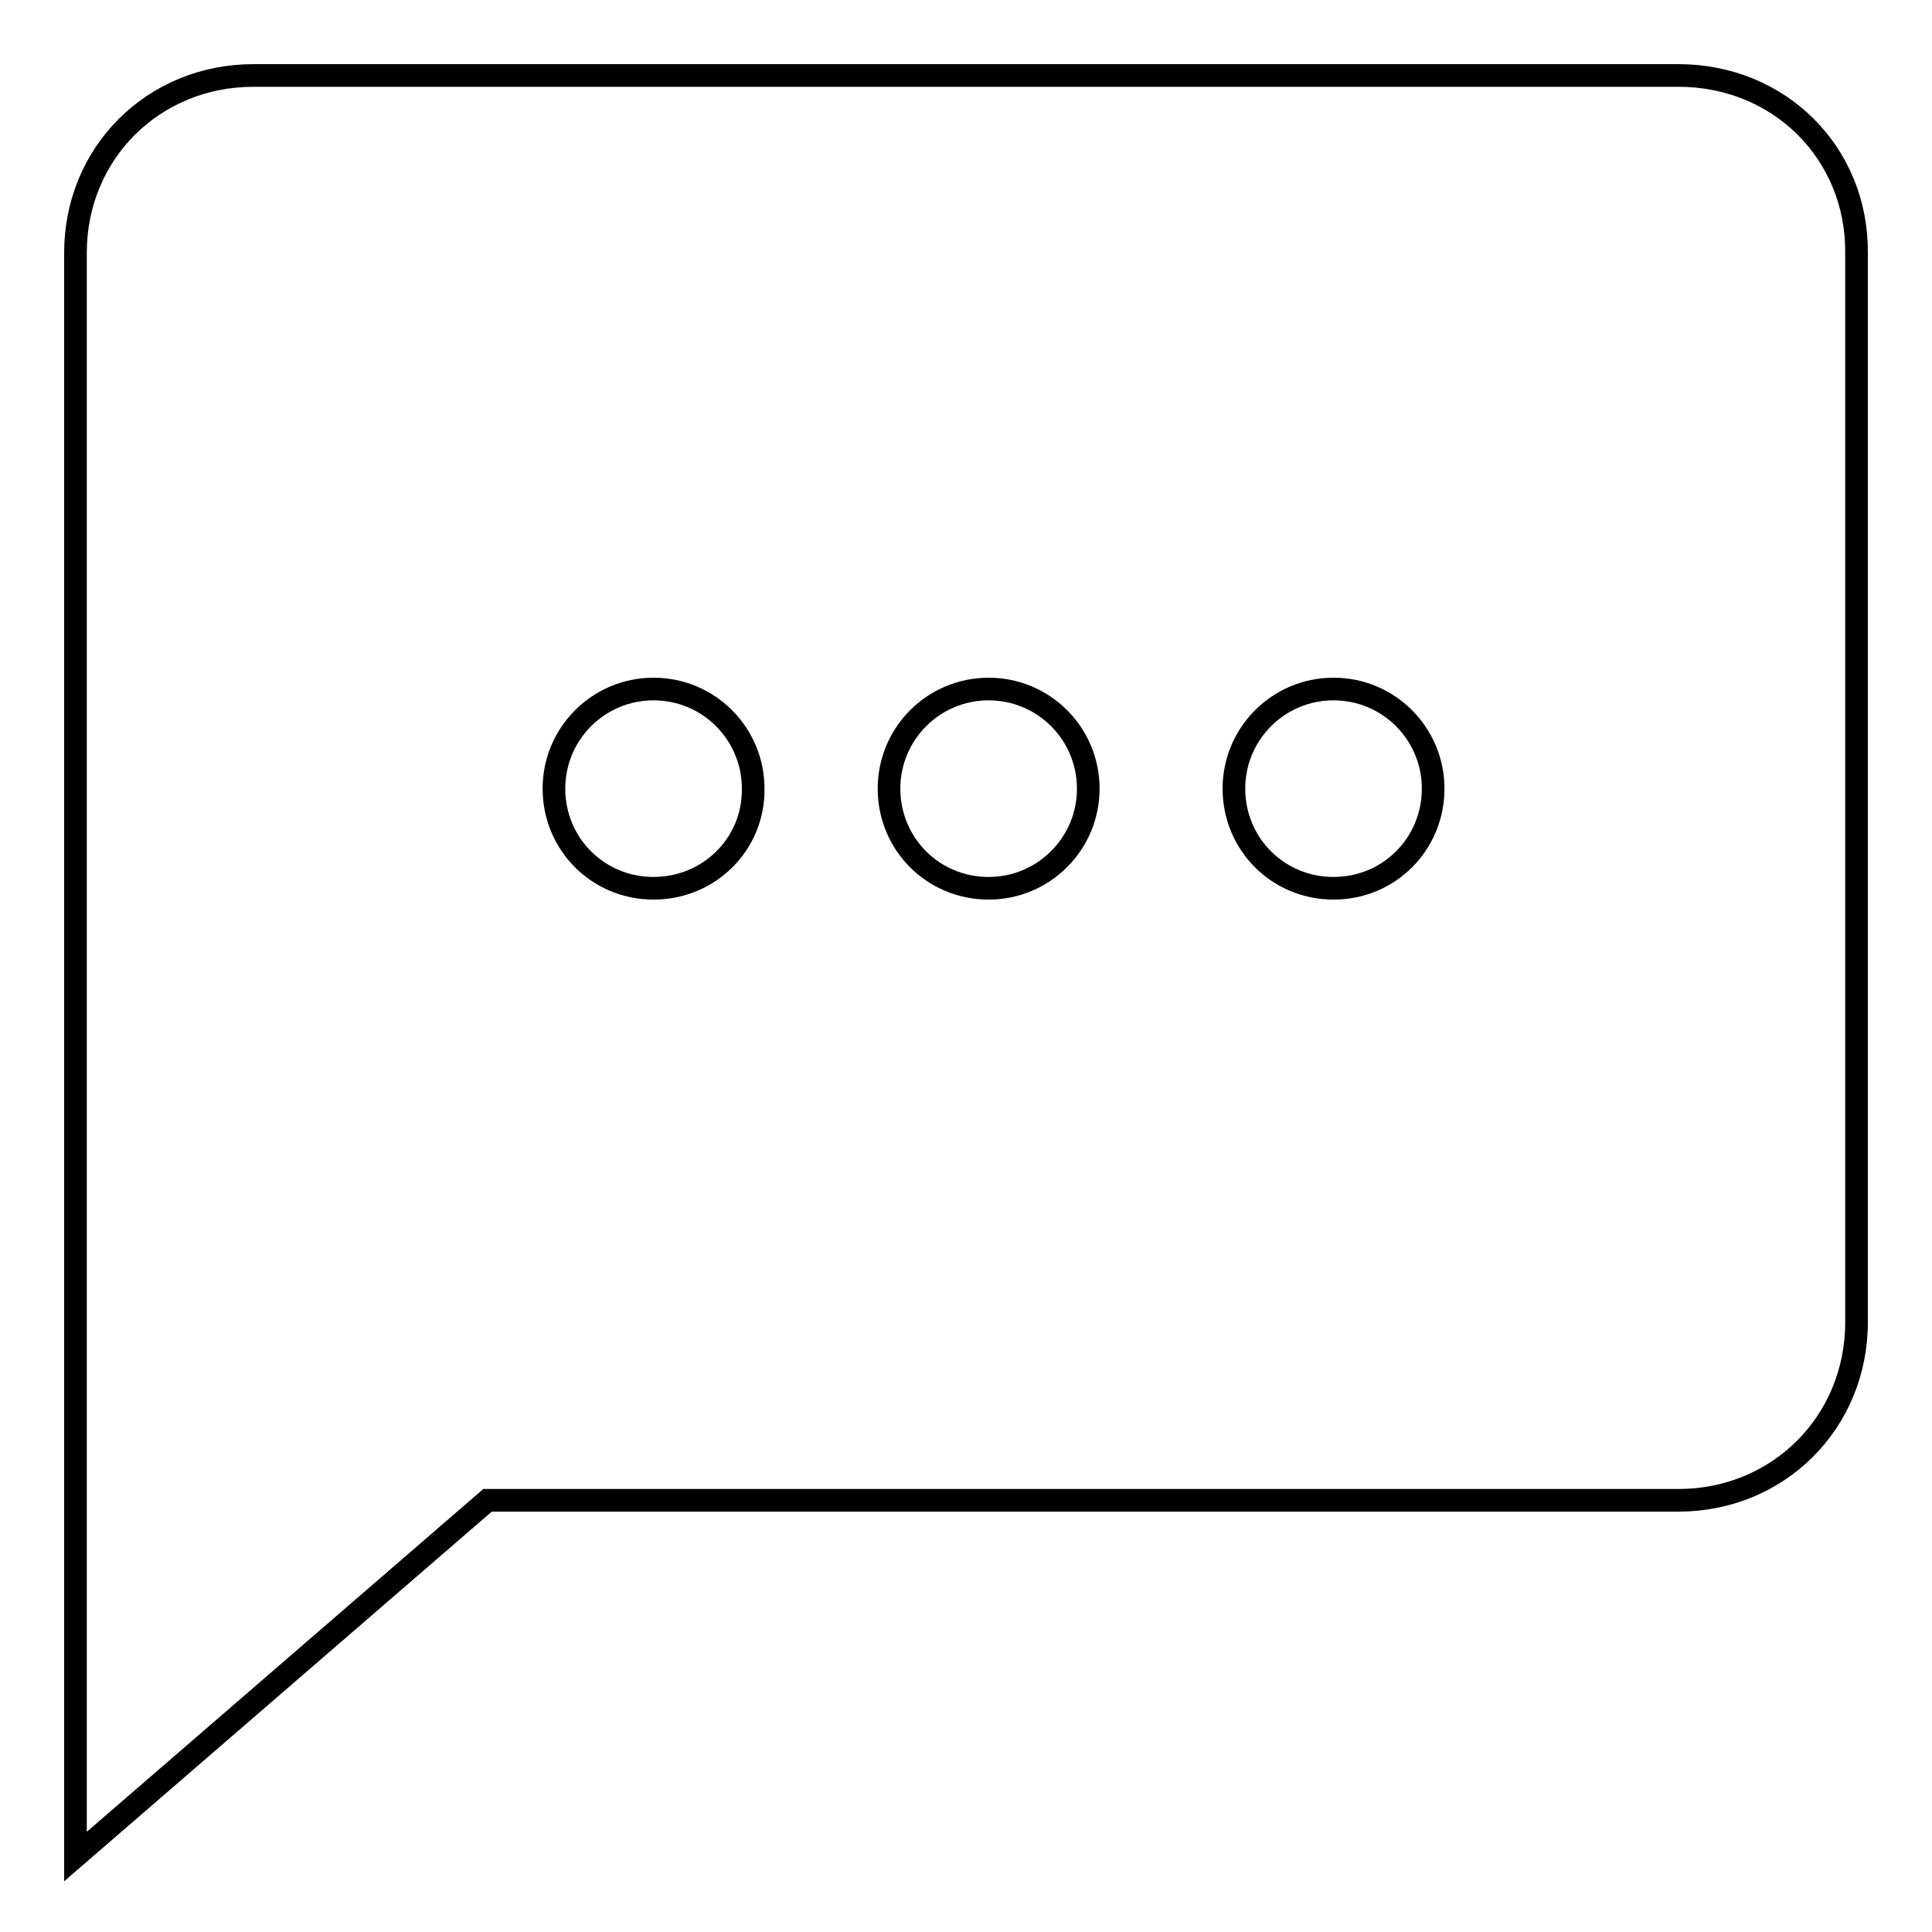 <?xml version="1.0" encoding="utf-8"?>
<!-- Svg Vector Icons : http://www.onlinewebfonts.com/icon -->
<!DOCTYPE svg PUBLIC "-//W3C//DTD SVG 1.1//EN" "http://www.w3.org/Graphics/SVG/1.1/DTD/svg11.dtd">
<svg version="1.1" xmlns="http://www.w3.org/2000/svg" xmlns:xlink="http://www.w3.org/1999/xlink" x="0px" y="0px" viewBox="0 0 256 256" enable-background="new 0 0 256 256" xml:space="preserve">
<g><g><path stroke-width="3" fill-opacity="0" stroke="#000000"  d="M222.4,10H33.6C20.3,10,10,20.3,10,33.5V246l54.6-47.2h157.8c13.2,0,23.6-10.3,23.6-23.6V33.5C246.1,20.3,235.8,10,222.4,10z M86.6,117.7c-7.4,0-13.2-5.9-13.2-13.2s5.9-13.2,13.2-13.2c7.3,0,13.2,5.9,13.2,13.2C99.9,111.8,94,117.7,86.6,117.7z M131,117.7c-7.4,0-13.2-5.9-13.2-13.2s5.9-13.2,13.2-13.2c7.3,0,13.2,5.9,13.2,13.2S138.3,117.7,131,117.7z M176.7,117.7c-7.4,0-13.2-5.9-13.2-13.2s5.9-13.2,13.2-13.2s13.2,5.9,13.2,13.2S184.1,117.7,176.7,117.7z"/></g></g>
</svg>